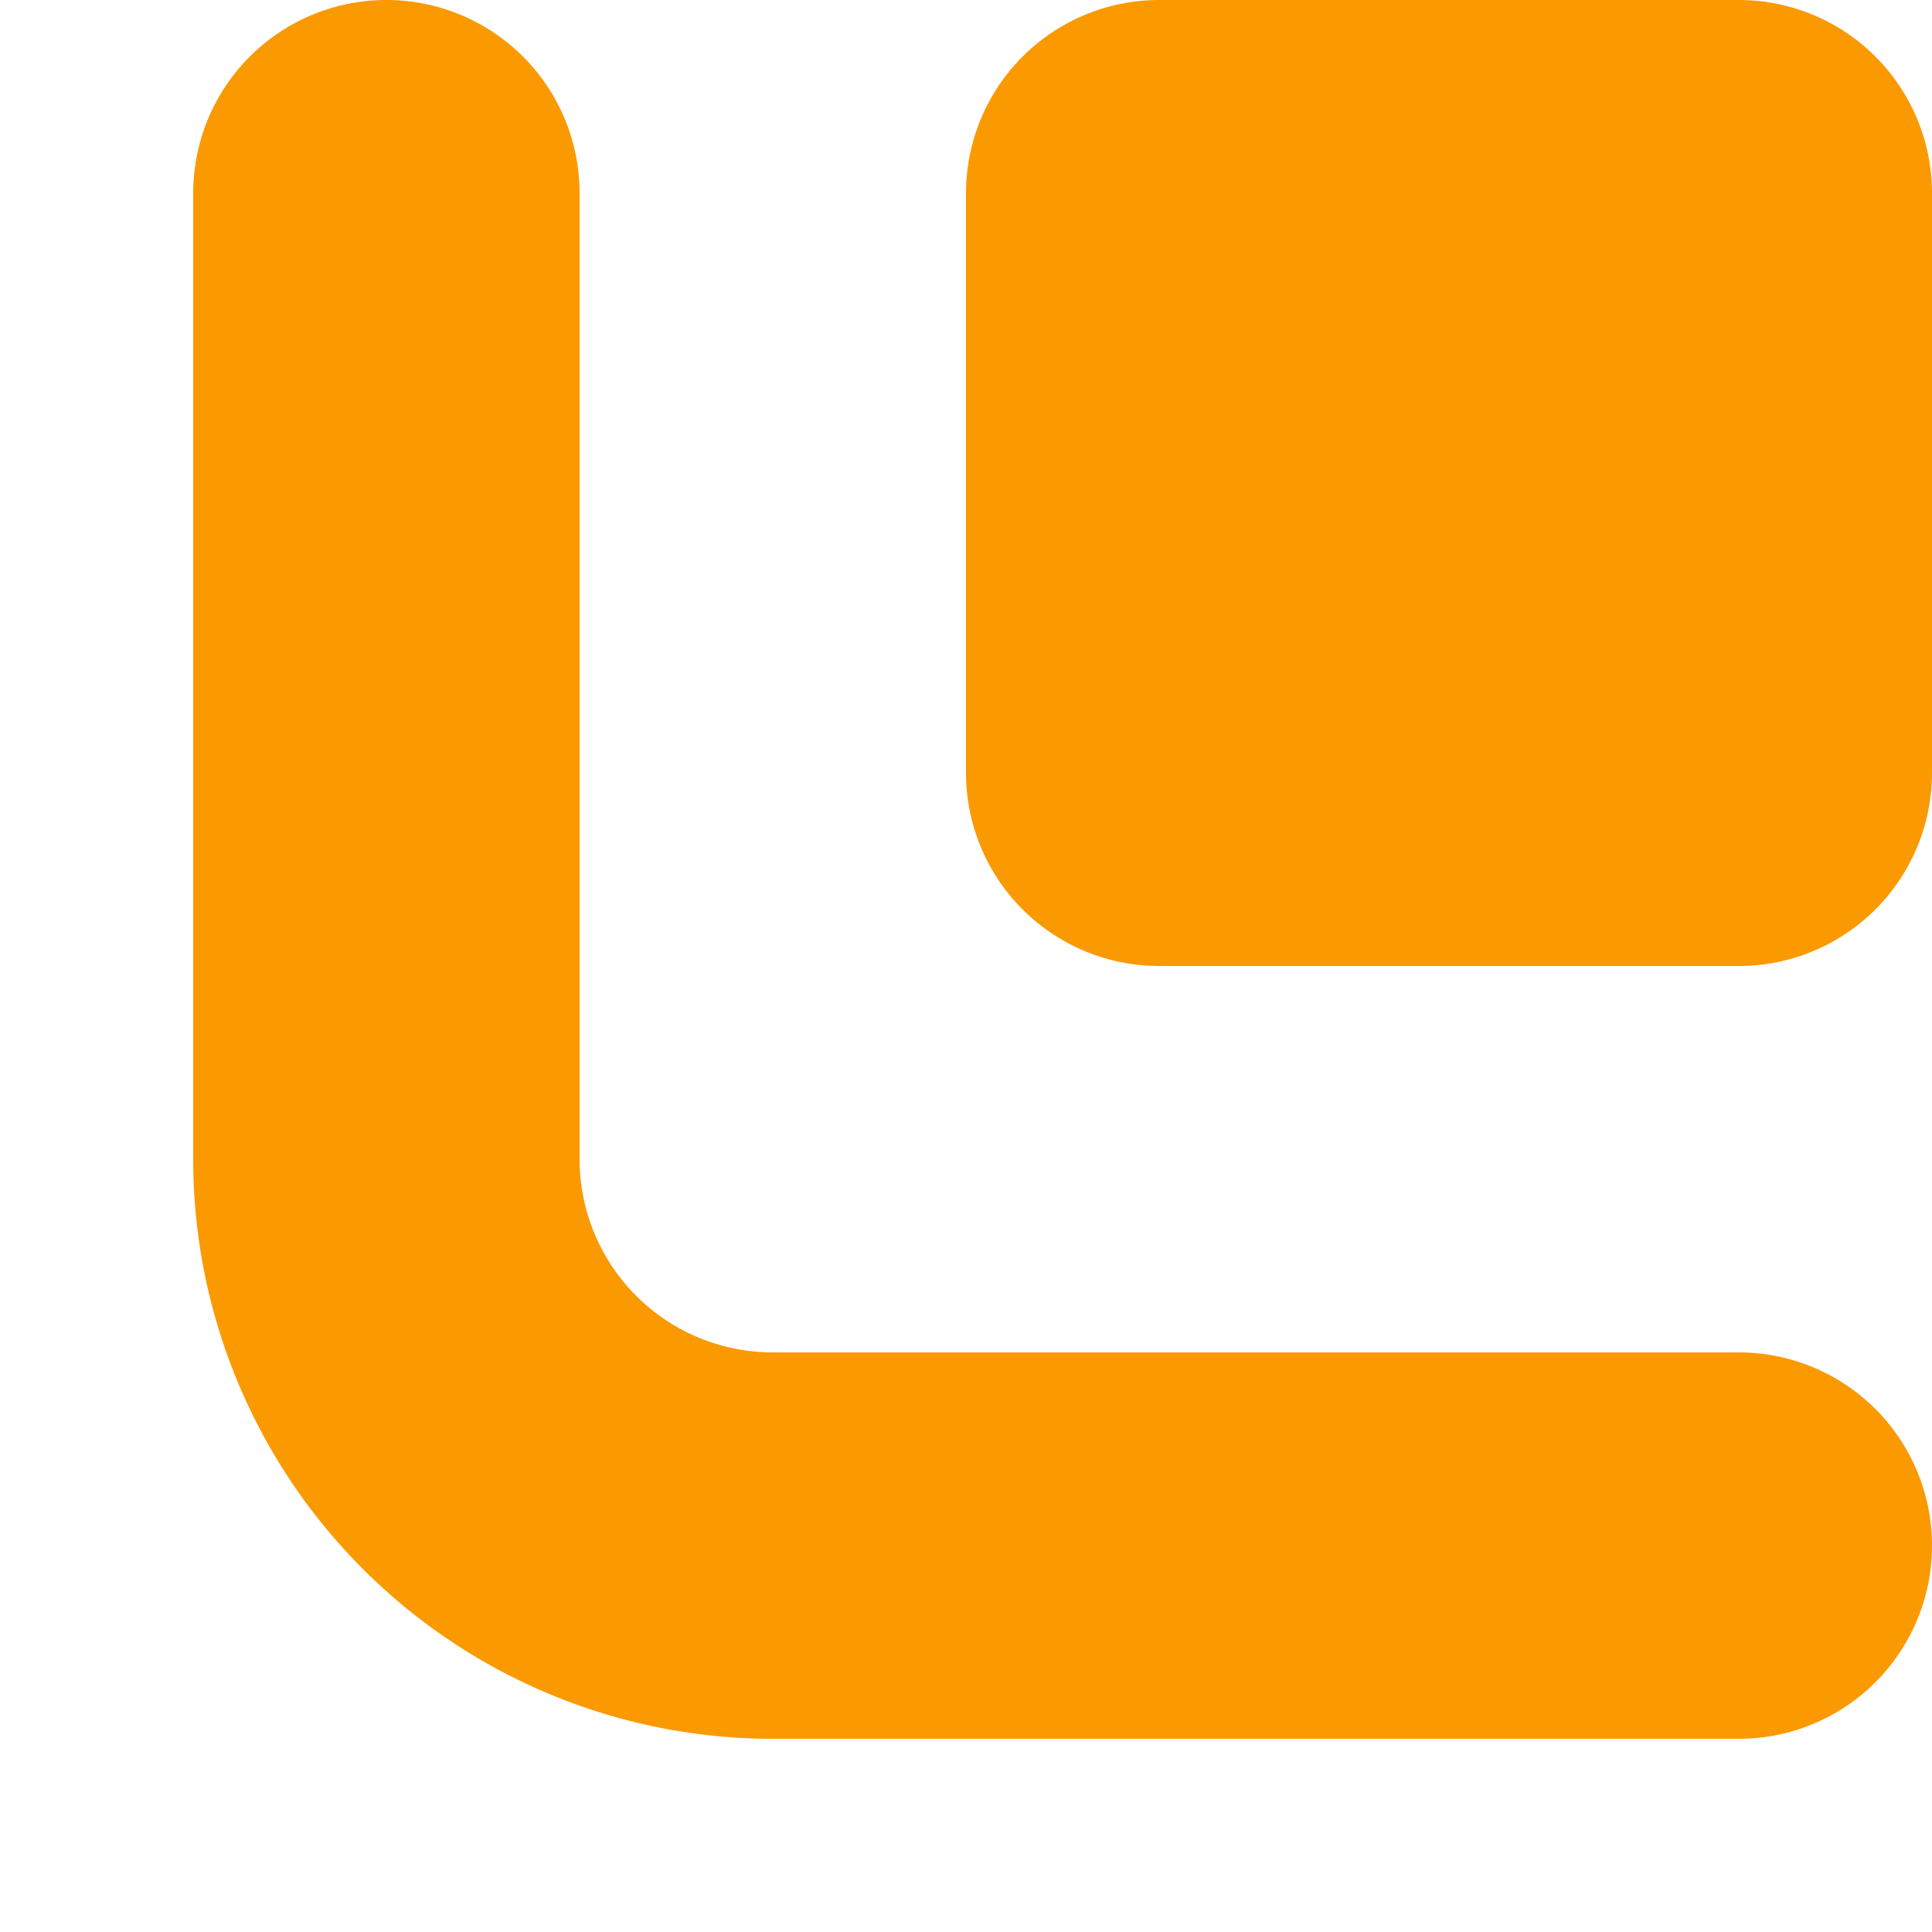 <svg fill="" viewBox="13 13 10 10" id="menu-builder"
     xmlns="http://www.w3.org/2000/svg">
    <path id="secondary"
          transform="scale(-1, 1) translate(-36, 0)"
          d="M13,17V14a1,1,0,0,1,1-1h3a1,1,0,0,1,1,1v3a1,1,0,0,1-1,1H14A1,1,0,0,1,13,17Zm8-4a1,1,0,0,0-1,1v5a1,1,0,0,1-1,1H14a1,1,0,0,0,0,2h5a3,3,0,0,0,3-3V14A1,1,0,0,0,21,13Z"
          style="fill: rgb(251, 153, 0);">
    </path>
</svg>